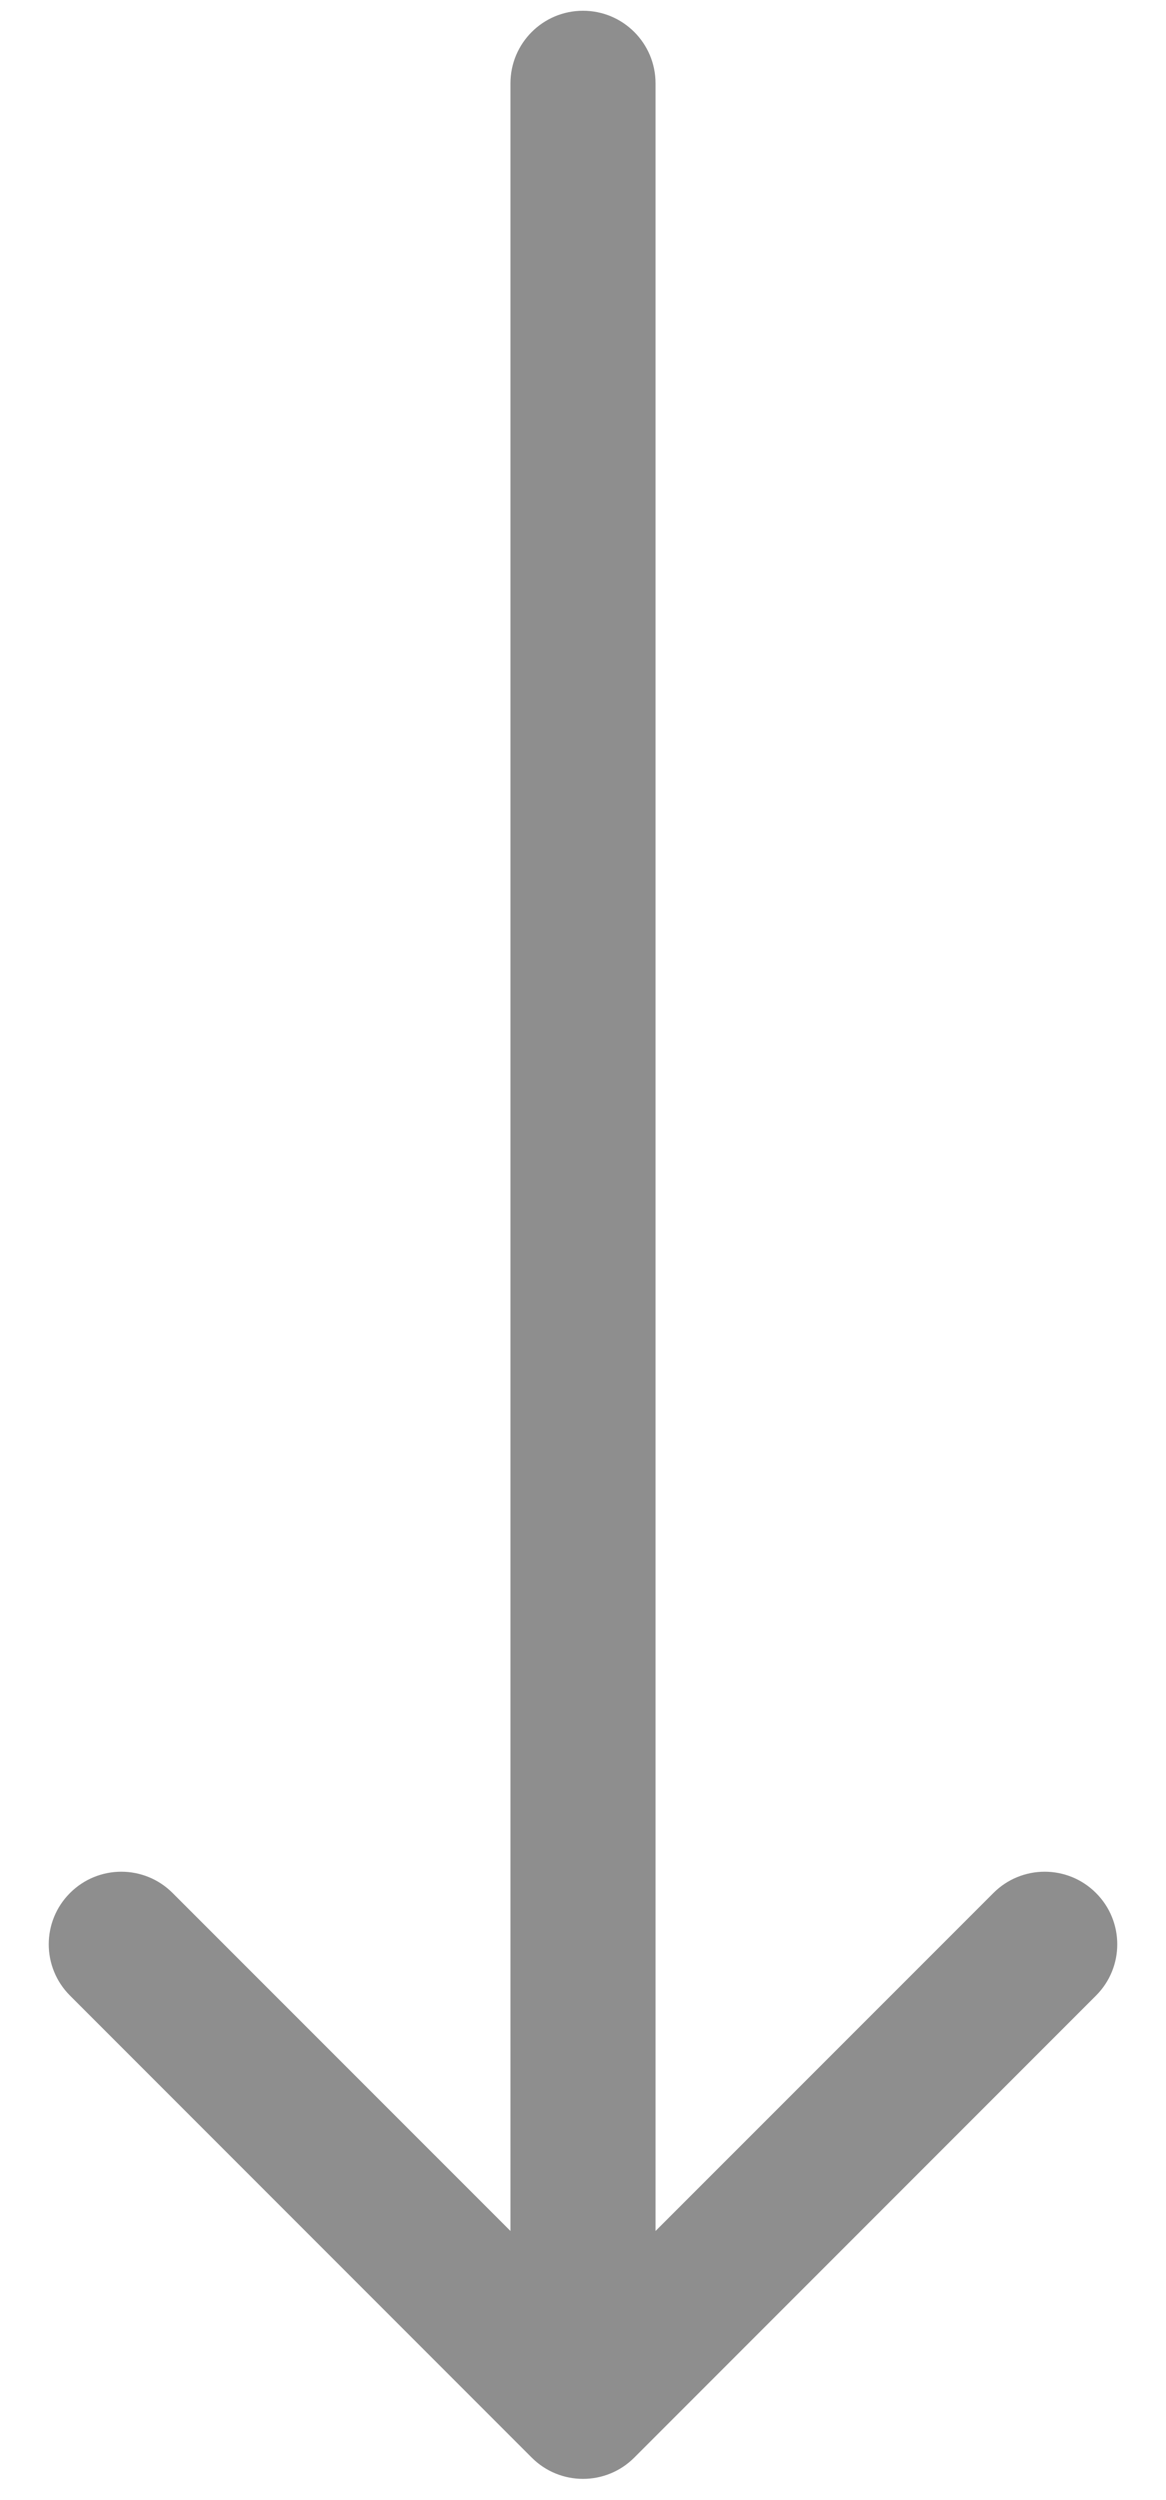 <?xml version="1.0" encoding="utf-8"?>
<svg xmlns="http://www.w3.org/2000/svg" fill="none" height="100%" overflow="visible" preserveAspectRatio="none" style="display: block;" viewBox="0 0 14 30" width="100%">
<path d="M7.871 1C7.871 0.519 7.481 0.129 7 0.129C6.519 0.129 6.129 0.519 6.129 1H7.871ZM6.384 29.49C6.724 29.831 7.276 29.831 7.616 29.49L13.159 23.947C13.5 23.607 13.5 23.055 13.159 22.715C12.819 22.375 12.268 22.375 11.928 22.715L7 27.642L2.072 22.715C1.732 22.375 1.181 22.375 0.841 22.715C0.5 23.055 0.5 23.607 0.841 23.947L6.384 29.49ZM7 1H6.129V28.874H7H7.871V1H7Z" fill="#8E8E8E" id="Frame 1000004526 --&gt; Frame 1000004530"/>
</svg>